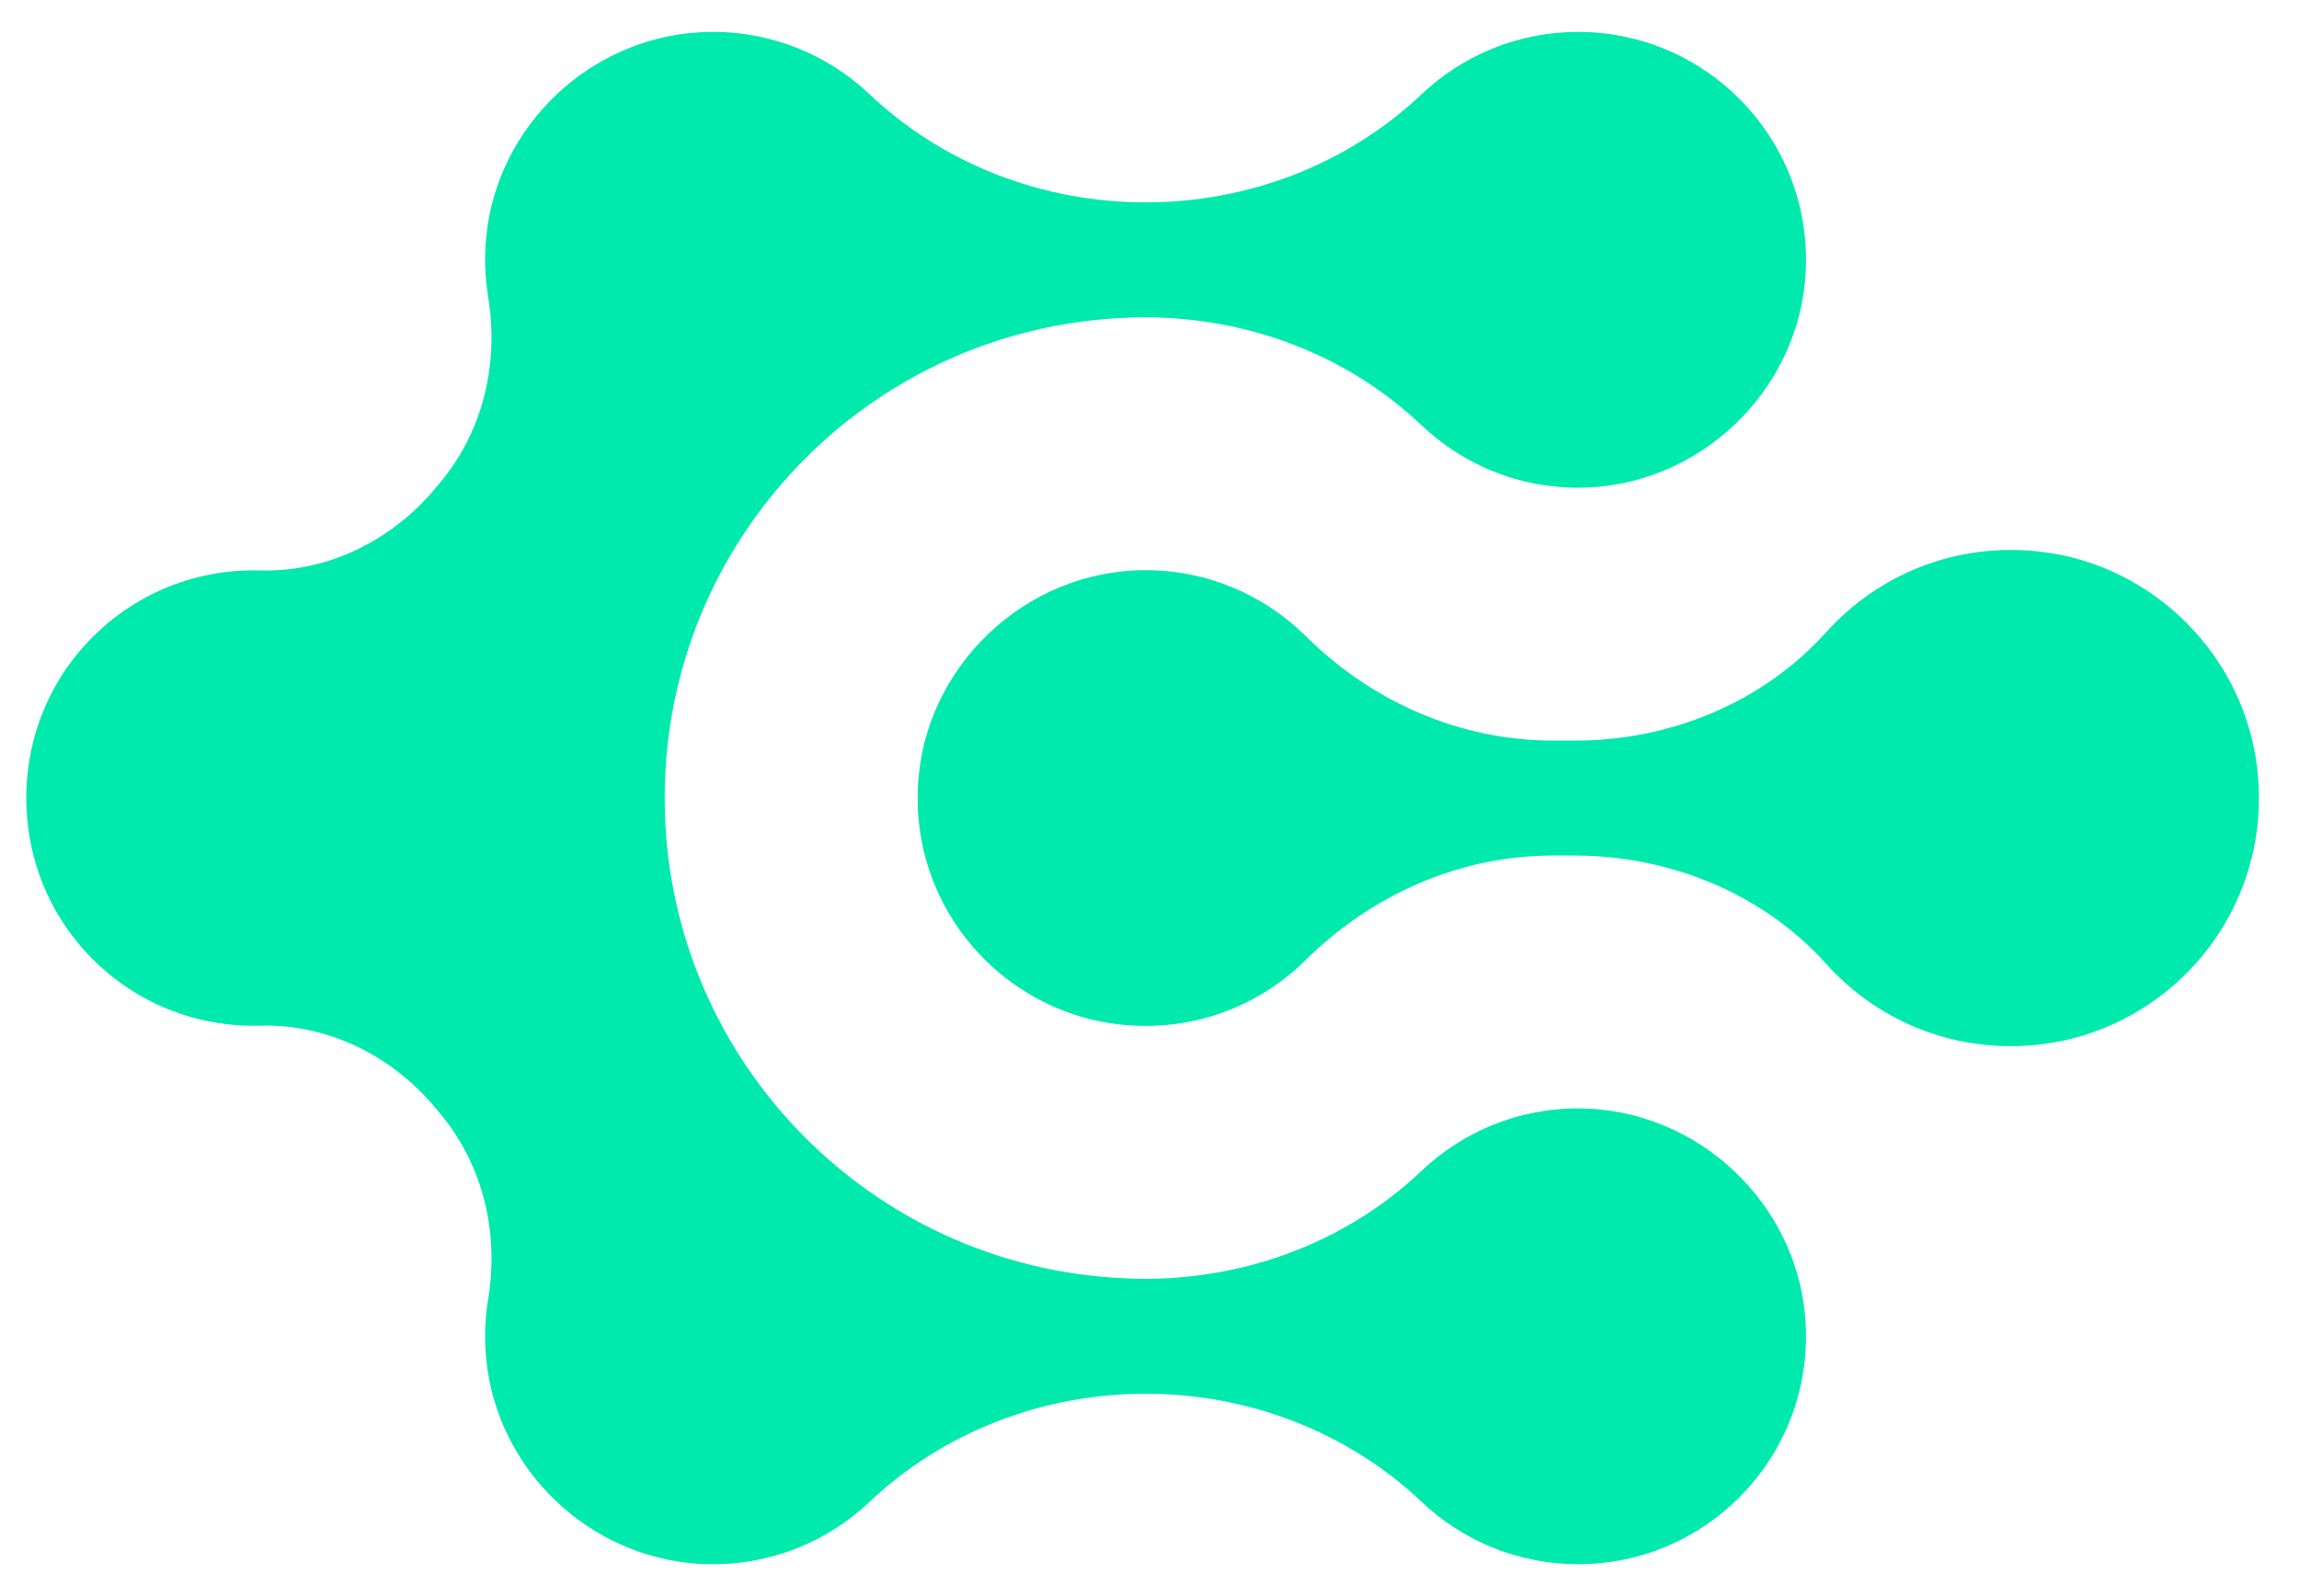 <svg width="36" height="25" viewBox="0 0 36 25" fill="none" xmlns="http://www.w3.org/2000/svg">
<path d="M31.96 8.642C30.627 8.484 29.407 9.003 28.599 9.899C27.602 11.007 26.155 11.6 24.665 11.6H24.318C22.86 11.6 21.482 10.992 20.447 9.964C19.8 9.323 18.91 8.928 17.927 8.931C16.056 8.936 14.473 10.437 14.374 12.305C14.265 14.365 15.902 16.069 17.938 16.069C18.916 16.069 19.8 15.676 20.444 15.039C21.481 14.011 22.858 13.4 24.319 13.4H24.645C26.139 13.4 27.598 13.986 28.596 15.097C29.307 15.889 30.338 16.386 31.486 16.386C33.779 16.386 35.607 14.402 35.348 12.057C35.152 10.284 33.732 8.851 31.96 8.642Z" fill="#00EAAE"/>
<path d="M24.722 17.361C23.767 17.358 22.9 17.731 22.259 18.34C21.21 19.336 19.838 19.91 18.403 20.013C18.363 20.016 18.324 20.019 18.282 20.021C18.243 20.023 18.205 20.024 18.166 20.026C18.131 20.027 18.094 20.027 18.057 20.028C18.017 20.029 17.978 20.031 17.938 20.031C17.823 20.031 17.709 20.027 17.595 20.021C13.595 19.841 10.408 16.543 10.408 12.5C10.408 8.457 13.595 5.159 17.595 4.979C17.709 4.973 17.823 4.969 17.938 4.969C17.984 4.969 18.029 4.971 18.074 4.972C18.099 4.973 18.123 4.973 18.146 4.974C19.674 5.023 21.148 5.605 22.259 6.66C22.9 7.269 23.767 7.642 24.722 7.639C26.593 7.633 28.176 6.133 28.275 4.264C28.384 2.204 26.746 0.5 24.711 0.5C23.762 0.5 22.901 0.871 22.262 1.475C21.098 2.578 19.542 3.17 17.938 3.17C16.334 3.17 14.777 2.576 13.612 1.473C12.926 0.825 11.983 0.446 10.95 0.506C9.226 0.608 7.795 1.971 7.616 3.689C7.581 4.02 7.593 4.343 7.644 4.652C7.815 5.682 7.57 6.738 6.905 7.543L6.823 7.641C6.145 8.46 5.136 8.966 4.073 8.935C3.027 8.905 1.971 9.332 1.23 10.219C0.138 11.527 0.138 13.473 1.23 14.781C1.971 15.668 3.027 16.095 4.073 16.065C5.136 16.035 6.145 16.539 6.823 17.359L6.905 17.457C7.57 18.262 7.815 19.317 7.644 20.348C7.593 20.657 7.581 20.98 7.616 21.311C7.795 23.029 9.226 24.392 10.95 24.494C11.983 24.554 12.926 24.175 13.612 23.527C14.777 22.424 16.334 21.83 17.938 21.83C19.542 21.83 21.098 22.422 22.262 23.524C22.901 24.129 23.762 24.5 24.711 24.5C26.746 24.5 28.384 22.796 28.275 20.736C28.176 18.867 26.593 17.367 24.722 17.361Z" fill="#00EAAE"/>
</svg>
